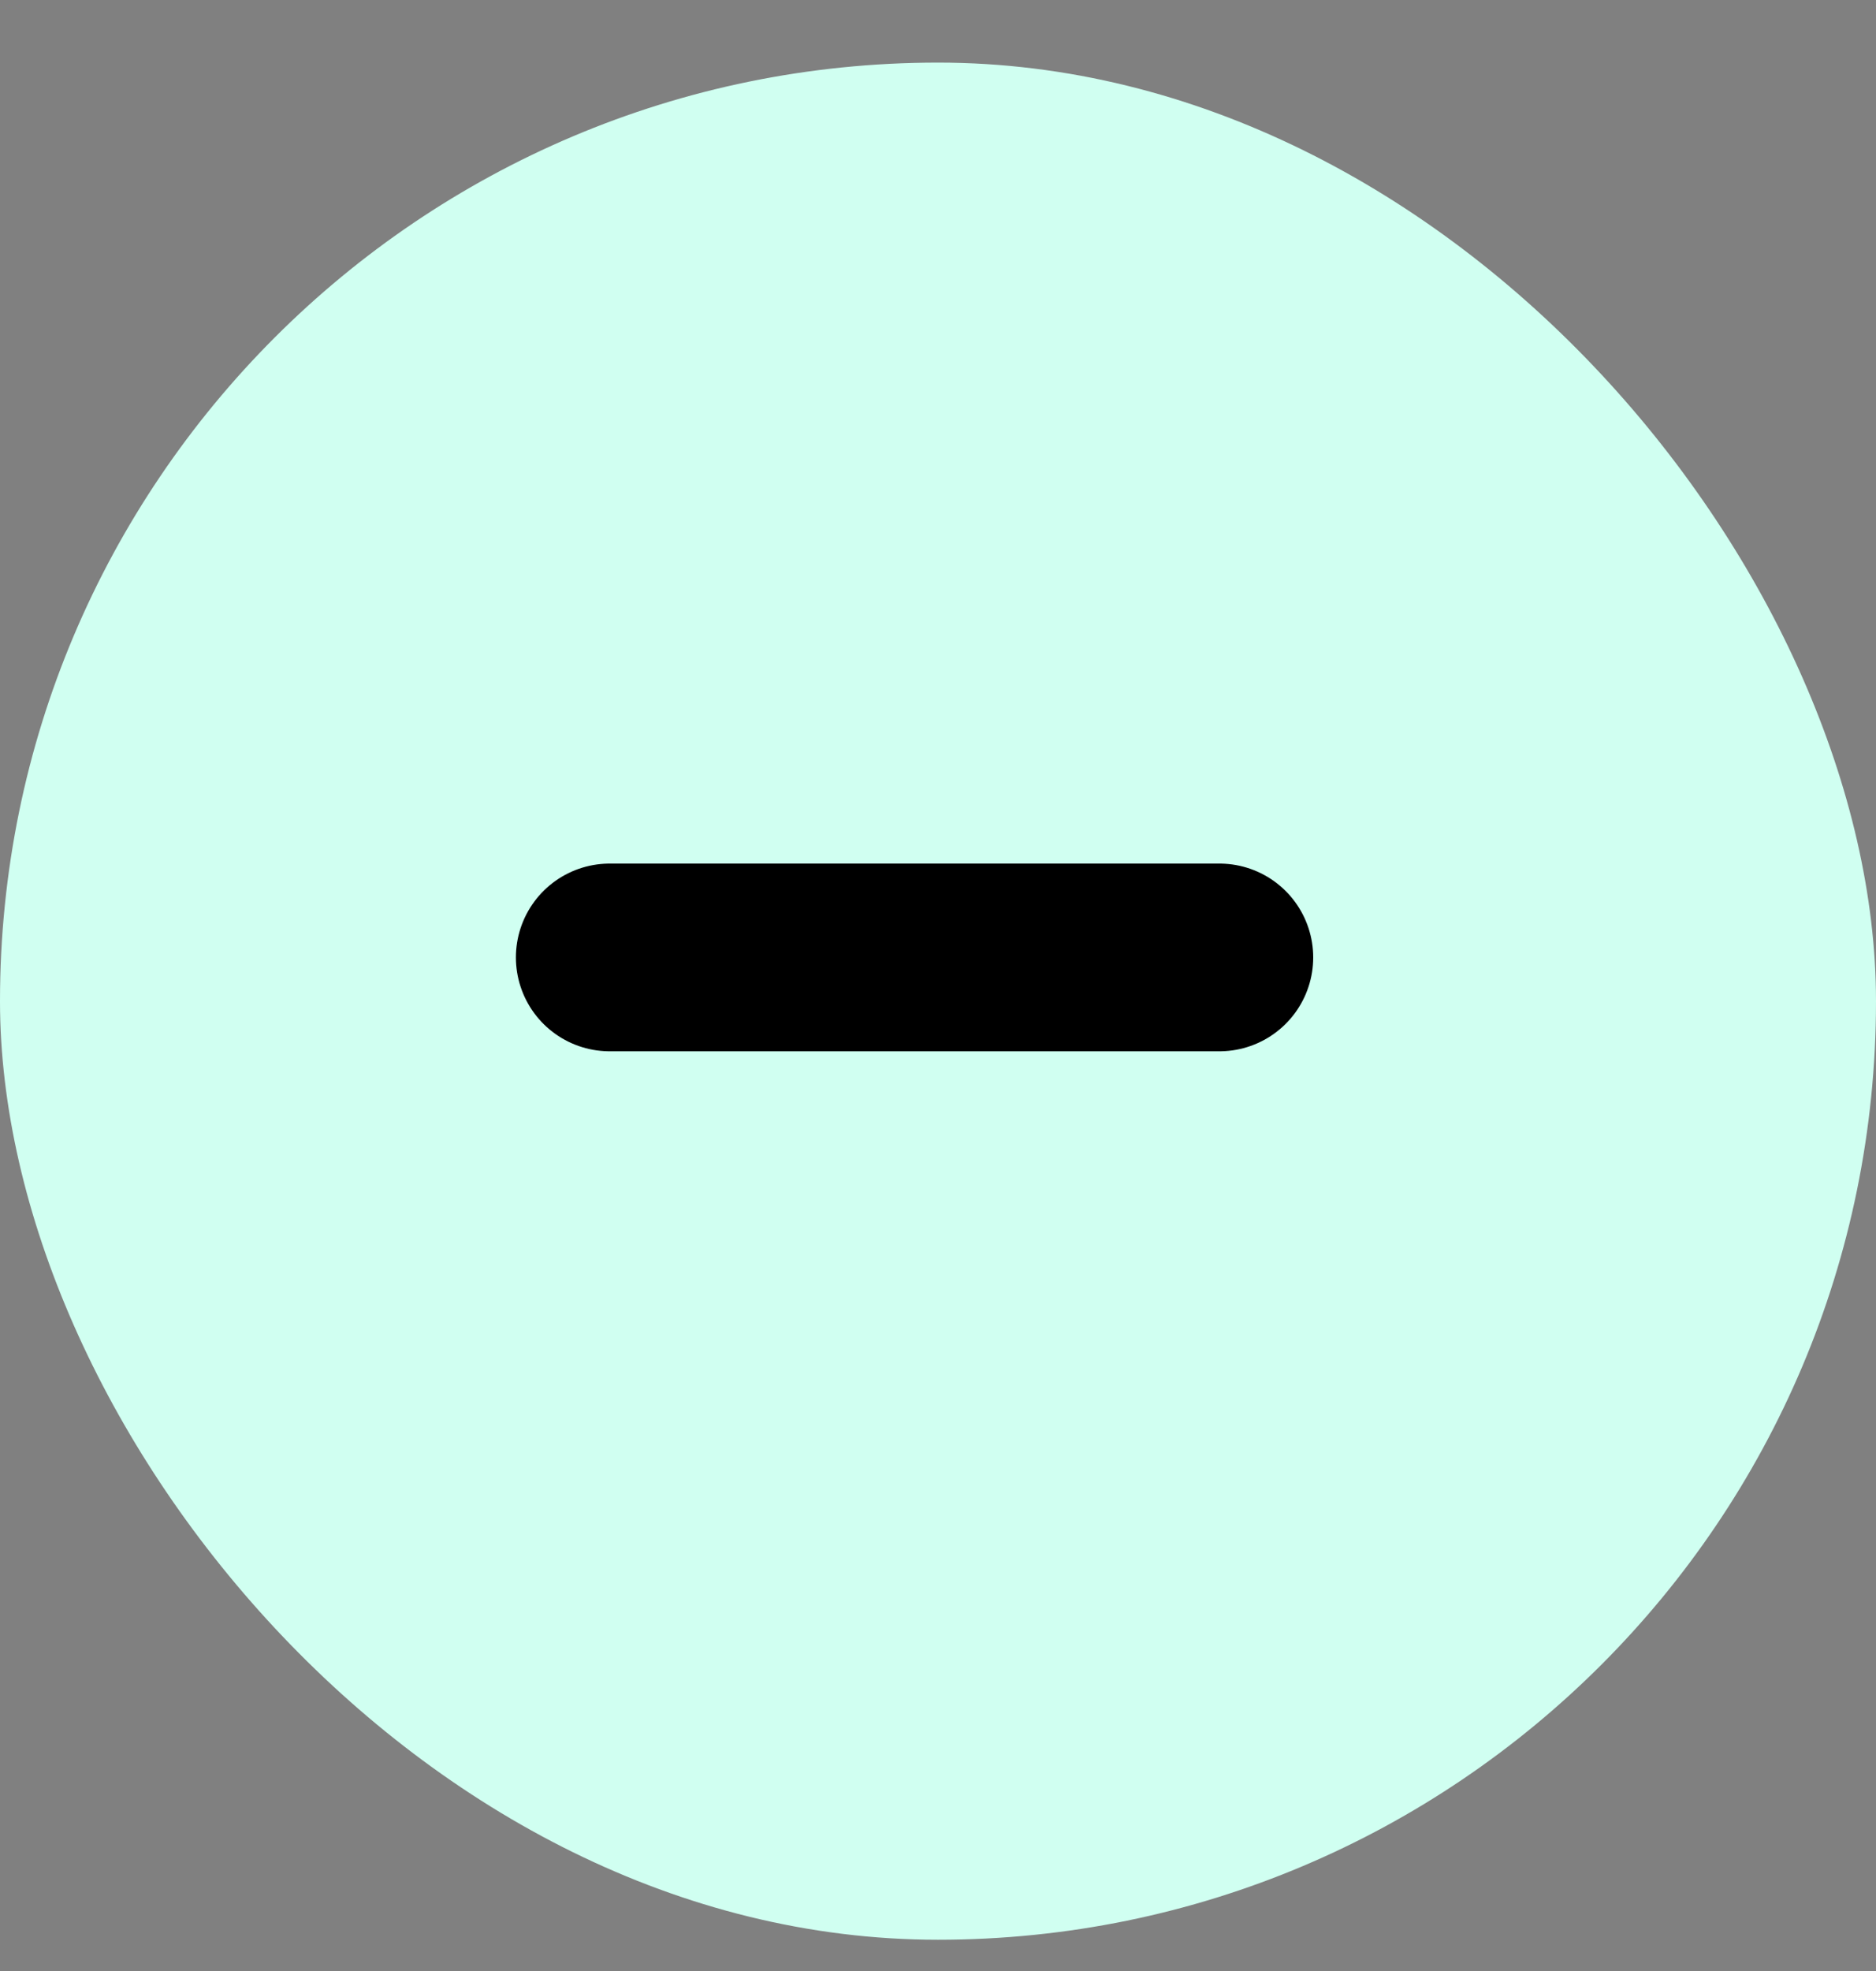 <?xml version="1.0" encoding="UTF-8"?> <svg xmlns="http://www.w3.org/2000/svg" width="20" height="21" viewBox="0 0 20 21" fill="none"><rect x="0" y="0" width="20" height="21" fill="#808080" stroke="none"/><rect y="0.667" width="20" height="20" rx="10" fill="#D0FFF1"></rect><path d="M6.5 10.201L13 10.201" stroke="black" stroke-width="2" stroke-linecap="round" stroke-linejoin="round"></path></svg> 